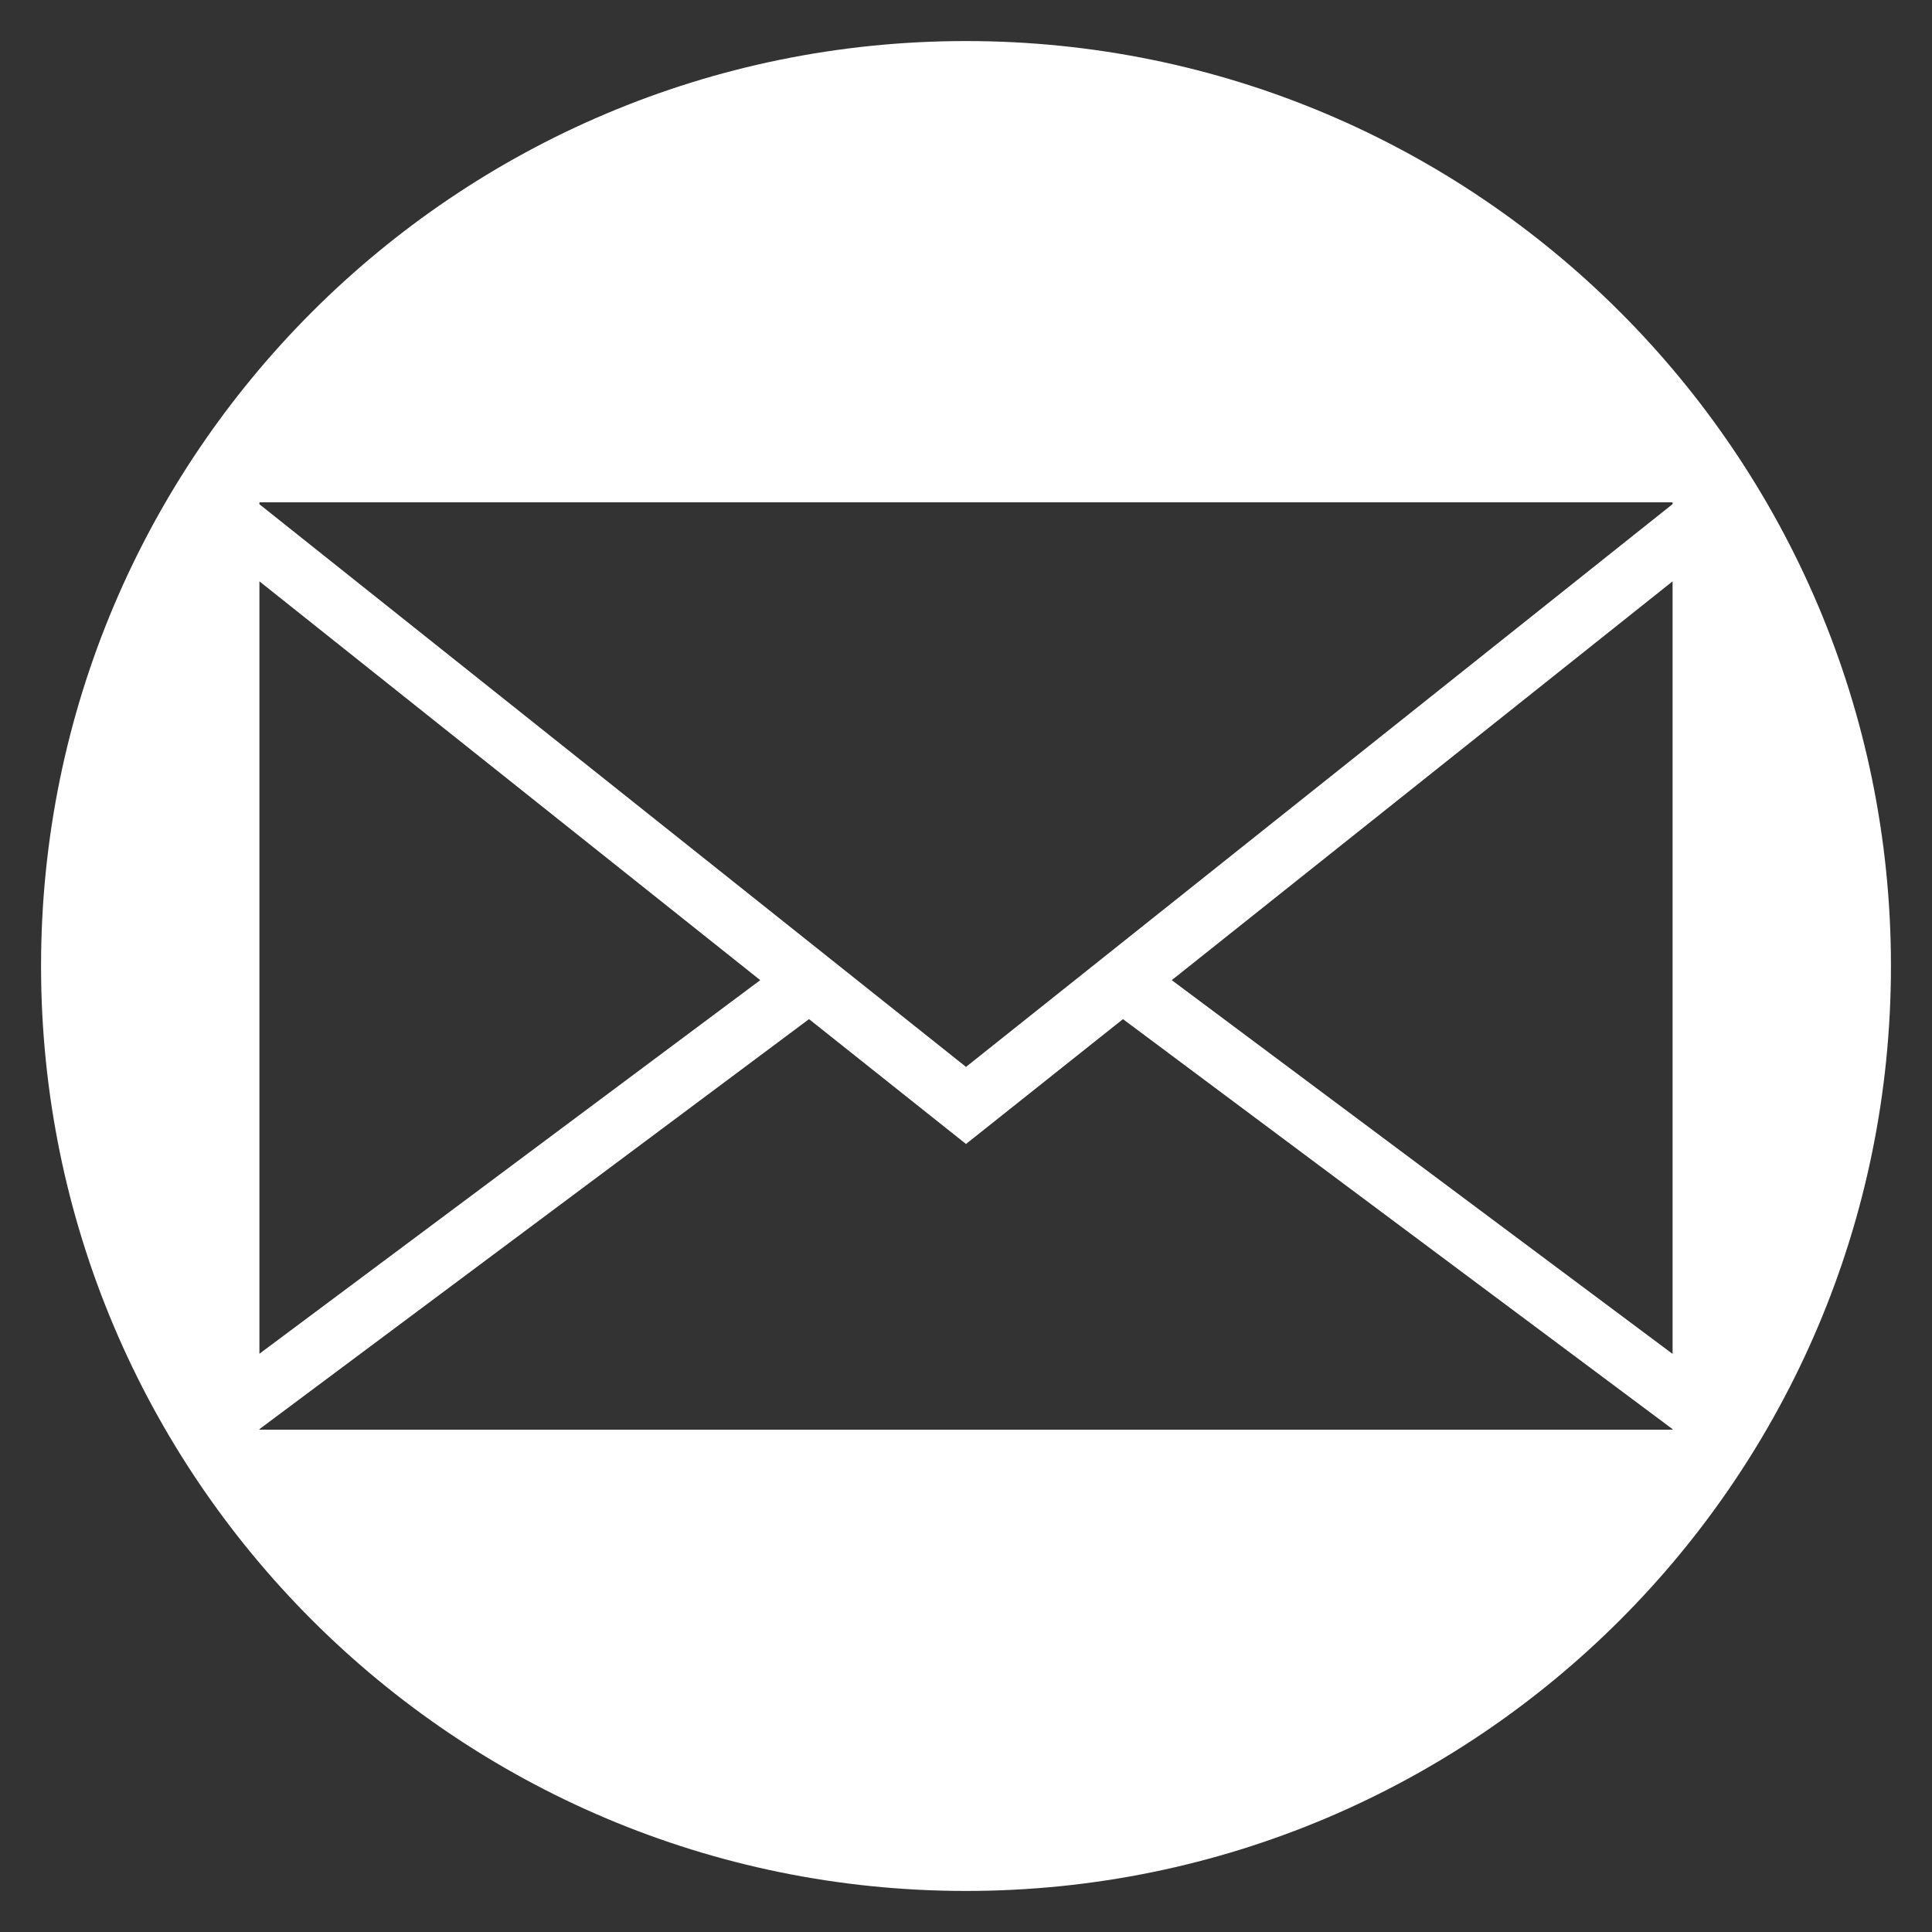 <?xml version="1.0" encoding="utf-8"?>
<svg xmlns="http://www.w3.org/2000/svg" id="レイヤー_1" data-name="レイヤー 1" viewBox="0 0 400 400">
  <rect x="0" y="0" width="400" height="400" fill="#333333" stroke="none"/>
  <defs>
    <style>.cls-1{fill:#fff;}</style>
  </defs>
  <path class="cls-1" d="M200,8.5C94.24,8.5,8.5,94.24,8.5,200S94.24,391.5,200,391.5,391.5,305.76,391.5,200,305.76,8.5,200,8.5ZM53.71,120.36,157.4,202.93,53.71,280.28ZM346.29,296H53.71v-.11L167.5,211,200,236.85,232.5,211l113.79,84.89Zm0-15.69L242.6,202.93l103.69-82.57ZM200,220.89,53.71,104.4V104H346.29v.37Z"/>
</svg>